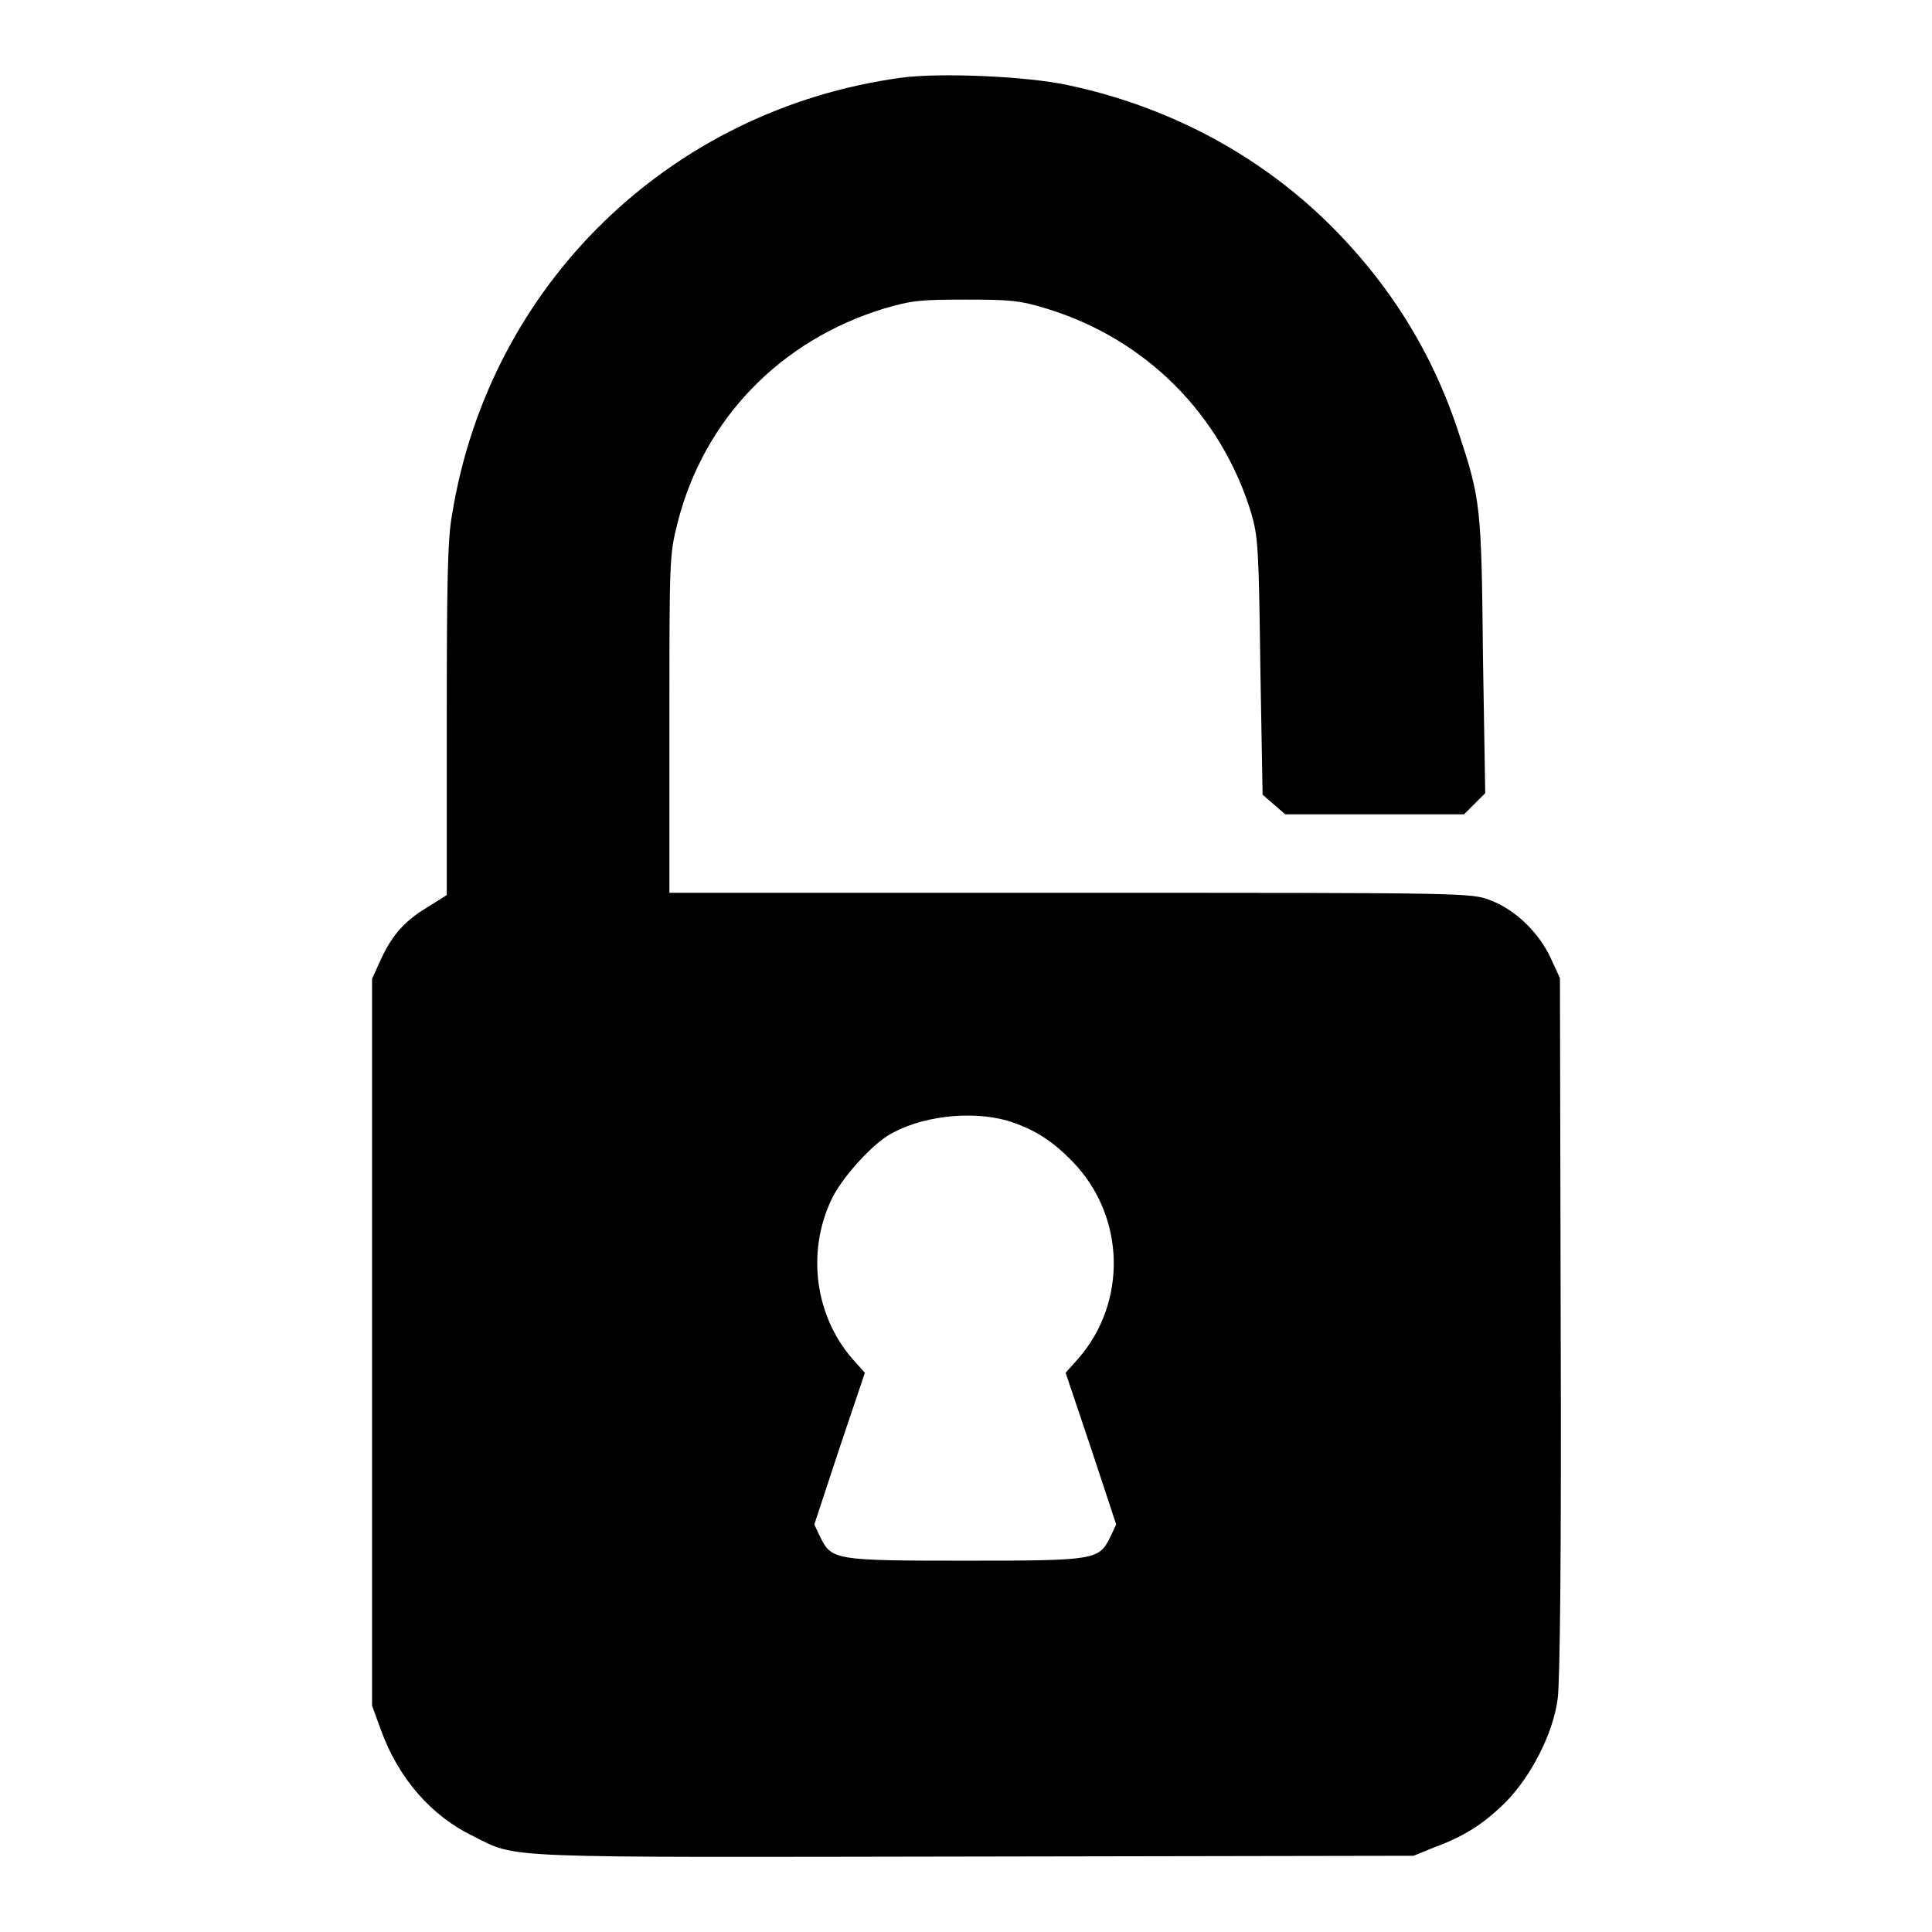 <?xml version="1.0" encoding="utf-8"?>
<!-- Svg Vector Icons : http://www.onlinewebfonts.com/icon -->
<!DOCTYPE svg PUBLIC "-//W3C//DTD SVG 1.1//EN" "http://www.w3.org/Graphics/SVG/1.1/DTD/svg11.dtd">
<svg version="1.1" xmlns="http://www.w3.org/2000/svg" xmlns:xlink="http://www.w3.org/1999/xlink" x="0px" y="0px" viewBox="0 0 256 256" enable-background="new 0 0 256 256" xml:space="preserve">
<g><g><g><path fill="#000000" d="M119.4,10.3c-30.7,4.2-54.6,27.5-59.5,57.9c-0.6,3.2-0.7,9.2-0.7,27.3v23.1l-2.7,1.7c-3,1.8-4.7,3.8-6.2,7.2l-1,2.2v48.2V226l1.2,3.3c2.3,6.3,6.6,11.3,12.2,14c6,3,2.7,2.8,66.5,2.7l58.1-0.1l2.7-1.1c4.1-1.5,6.7-3.2,9.6-6.1c3.3-3.4,6.2-9,6.8-13.6c0.3-2.1,0.5-19.1,0.4-49.4l-0.1-46.1l-1.2-2.6c-1.6-3.5-4.8-6.5-8-7.7c-2.5-1-3.1-1-55.5-1H88.7V95.9c0-22.1,0-22.3,1.1-26.7c3.5-13.7,13.6-24.1,27.3-28.3c3.7-1.1,4.9-1.2,10.8-1.2c6,0,7.2,0.1,10.8,1.2c13.1,4,23.1,14,27.1,27.1c0.9,3.1,1,4.7,1.2,20.3l0.3,17l1.5,1.3l1.5,1.3h11.8H194l1.4-1.4l1.4-1.4L196.5,87c-0.2-20.1-0.3-20.8-3.3-29.9c-3.6-10.9-9.6-20.3-18.1-28.4c-9.2-8.7-20.8-14.7-33.5-17.4C136.2,10.1,124.5,9.6,119.4,10.3z M133.5,148.5c3.5,1.1,5.9,2.6,8.7,5.5c6.9,7.2,7.2,18.5,0.7,26l-1.7,1.9l3.4,10.1l3.3,10l-0.8,1.7c-1.5,3-1.9,3.1-19.2,3.1c-17.3,0-17.7-0.1-19.2-3.1l-0.8-1.7l3.3-10l3.4-10.1l-1.7-1.9c-4.9-5.7-6-14-2.8-20.9c1.2-2.7,5-7,7.5-8.6C121.8,147.9,128.6,147.1,133.5,148.5z"/></g></g></g>
</svg>